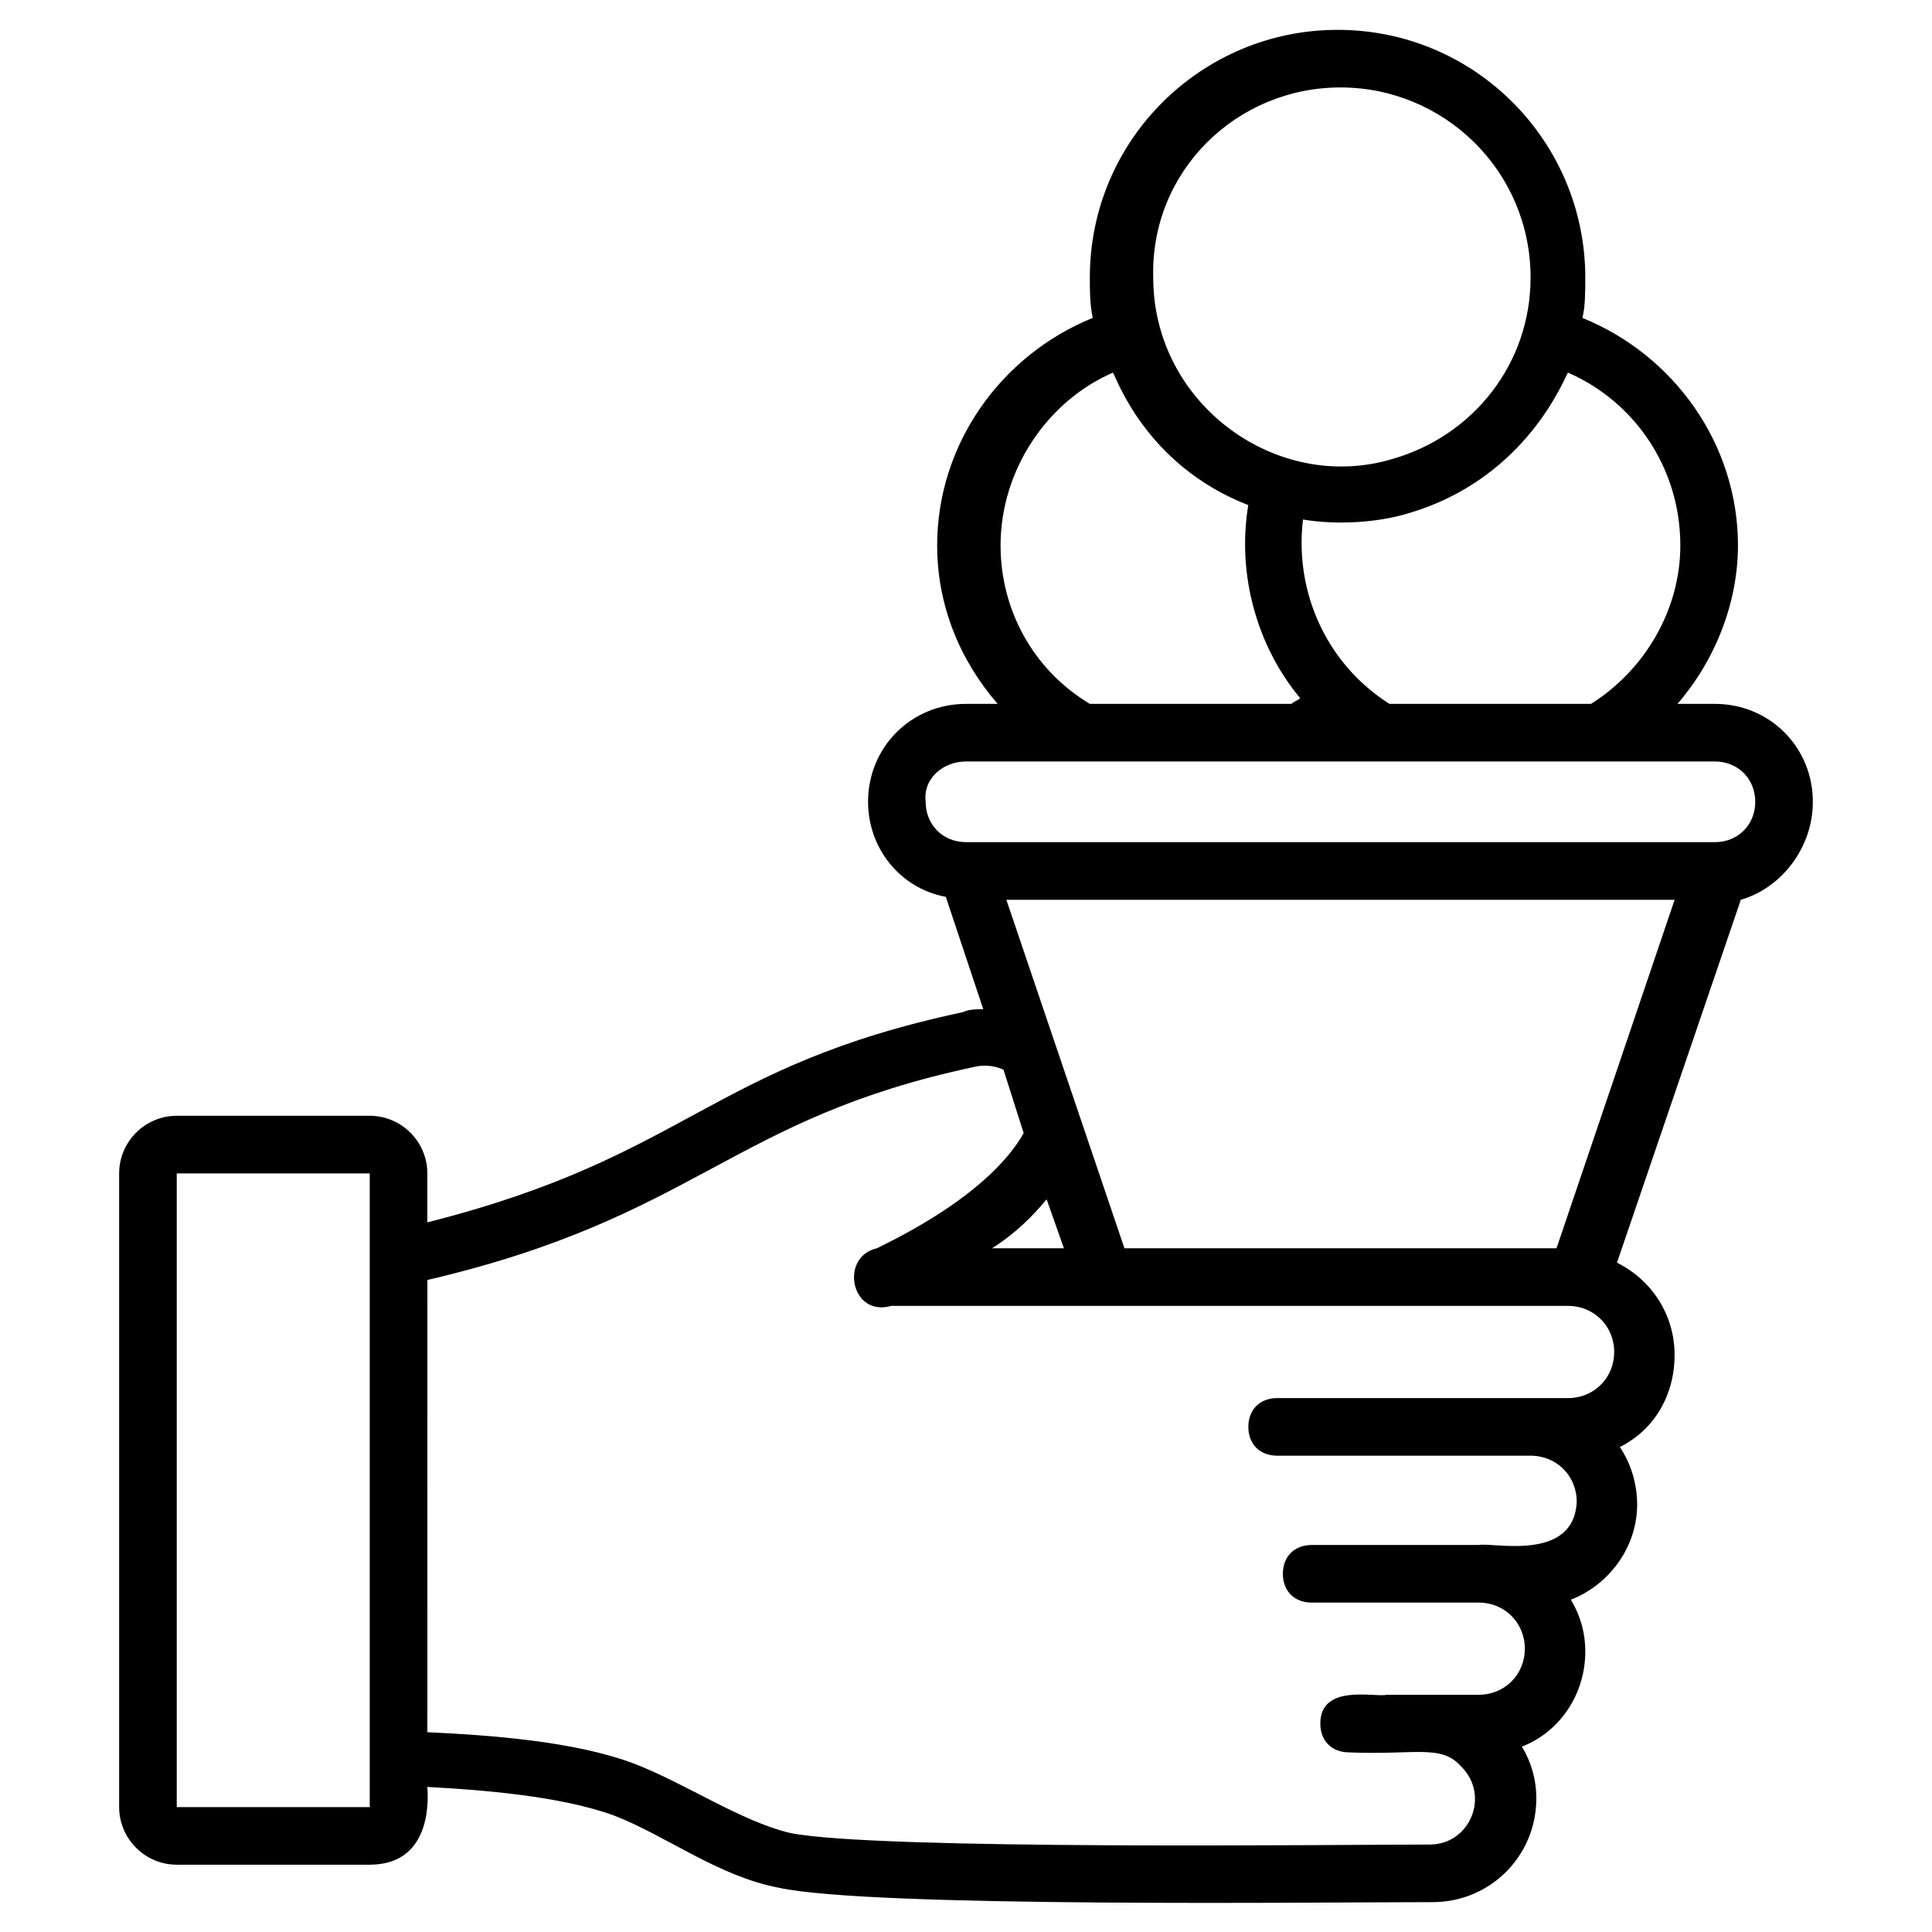 <?xml version="1.0" encoding="UTF-8"?>
<!-- Uploaded to: ICON Repo, www.svgrepo.com, Generator: ICON Repo Mixer Tools -->
<svg fill="#000000" width="800px" height="800px" version="1.1" viewBox="144 144 512 512" xmlns="http://www.w3.org/2000/svg">
 <path d="m624.42 356.49c0-14.504-11.449-25.953-25.953-25.953h-9.922c9.922-11.449 16.031-26.719 16.031-41.984 0-26.719-16.793-50.383-41.223-60.305 0.762-3.055 0.762-6.871 0.762-10.688 0-35.879-29.008-65.648-65.648-65.648-35.879 0-65.648 29.008-65.648 65.648 0 3.816 0 6.871 0.762 10.688-24.426 9.922-41.223 33.586-41.223 60.305 0 16.031 6.106 30.535 16.031 41.984h-8.391c-14.504 0-25.953 11.449-25.953 25.953 0 12.215 8.398 22.902 20.609 25.191l9.922 29.77c-1.527 0-3.816 0-5.344 0.762-67.938 14.504-72.52 38.168-141.98 55.723v-12.977c0-8.398-6.871-15.266-15.266-15.266h-51.145c-8.398 0-15.266 6.871-15.266 15.266v167.94c0 8.398 6.871 15.266 15.266 15.266h51.145c17.559 0 15.266-19.848 15.266-20.609 13.742 0.762 35.113 2.289 49.617 7.633 13.742 5.344 27.48 16.031 43.512 19.082 24.426 5.344 143.51 3.816 173.28 3.816 15.266 0 27.48-12.215 27.48-27.48 0-5.344-1.527-9.922-3.816-13.742 9.922-3.816 16.793-13.742 16.793-25.191 0-5.344-1.527-9.922-3.816-13.742 9.922-3.816 17.559-13.742 17.559-25.191 0-5.344-1.527-10.688-4.582-15.266 9.16-4.582 14.504-13.742 14.504-24.426 0-10.688-6.106-19.848-15.266-24.426l32.824-96.184c10.688-3.047 19.082-13.73 19.082-25.945zm-35.113-67.938c0 16.793-9.16 32.824-23.664 41.984h-53.434c-16.793-10.688-25.191-29.77-22.902-48.855 9.16 1.527 19.848 0.762 27.48-1.527 32.062-9.16 41.984-36.641 42.746-37.402 17.559 7.633 29.773 25.188 29.773 45.801zm-90.074-121.38c27.48 0 50.383 22.137 50.383 50.383 0 22.902-15.266 41.984-36.641 48.09-30.535 9.16-63.359-14.504-63.359-48.09-0.766-28.242 22.137-50.383 49.617-50.383zm-90.074 121.38c0-19.848 12.215-38.168 29.77-45.801 0.762 0.762 8.398 24.426 35.879 35.113-3.055 18.32 2.289 37.402 13.742 51.145-0.762 0.762-1.527 0.762-2.289 1.527h-53.434c-15.273-9.16-23.668-25.191-23.668-41.984zm-9.16 57.25h198.47c6.106 0 10.688 4.582 10.688 10.688s-4.582 10.688-10.688 10.688h-198.47c-6.106 0-10.688-4.582-10.688-10.688-0.766-6.106 4.578-10.688 10.688-10.688zm21.371 116.03 4.582 12.977h-19.082c6.106-3.816 10.684-8.395 14.5-12.977zm-230.53 161.07v-167.94h51.145v167.94zm345.04-69.465h-44.273c-4.582 0-7.633 3.055-7.633 7.633 0 4.582 3.055 7.633 7.633 7.633h44.273c6.871 0 12.215 5.344 12.215 12.215s-5.344 12.215-12.215 12.215h-24.426c-3.055 0.762-17.559-3.055-17.559 7.633 0 4.582 3.055 7.633 7.633 7.633 17.559 0.762 24.426-2.289 29.77 3.816 7.633 7.633 2.289 20.609-8.398 20.609-24.426 0-146.56 1.527-169.46-3.055-12.977-3.055-27.48-12.977-41.223-18.32-16.031-6.106-38.93-7.633-54.961-8.398l0.008-119.84c71.754-16.793 80.152-42.746 145.04-56.488 3.055-0.762 6.106 0 7.633 0.762l5.344 16.793c-3.816 6.871-13.742 18.32-38.93 30.535-9.922 2.289-6.871 18.32 3.816 15.266h179.39c6.871 0 12.215 5.344 12.215 12.215s-5.344 12.215-12.215 12.215h-77.098c-4.582 0-7.633 3.055-7.633 7.633 0 4.582 3.055 7.633 7.633 7.633h67.176c6.871 0 12.215 5.344 12.215 12.215-0.766 16.031-22.141 10.688-25.957 11.449zm20.609-78.625h-114.5l-31.297-92.363h177.1z"/>
</svg>